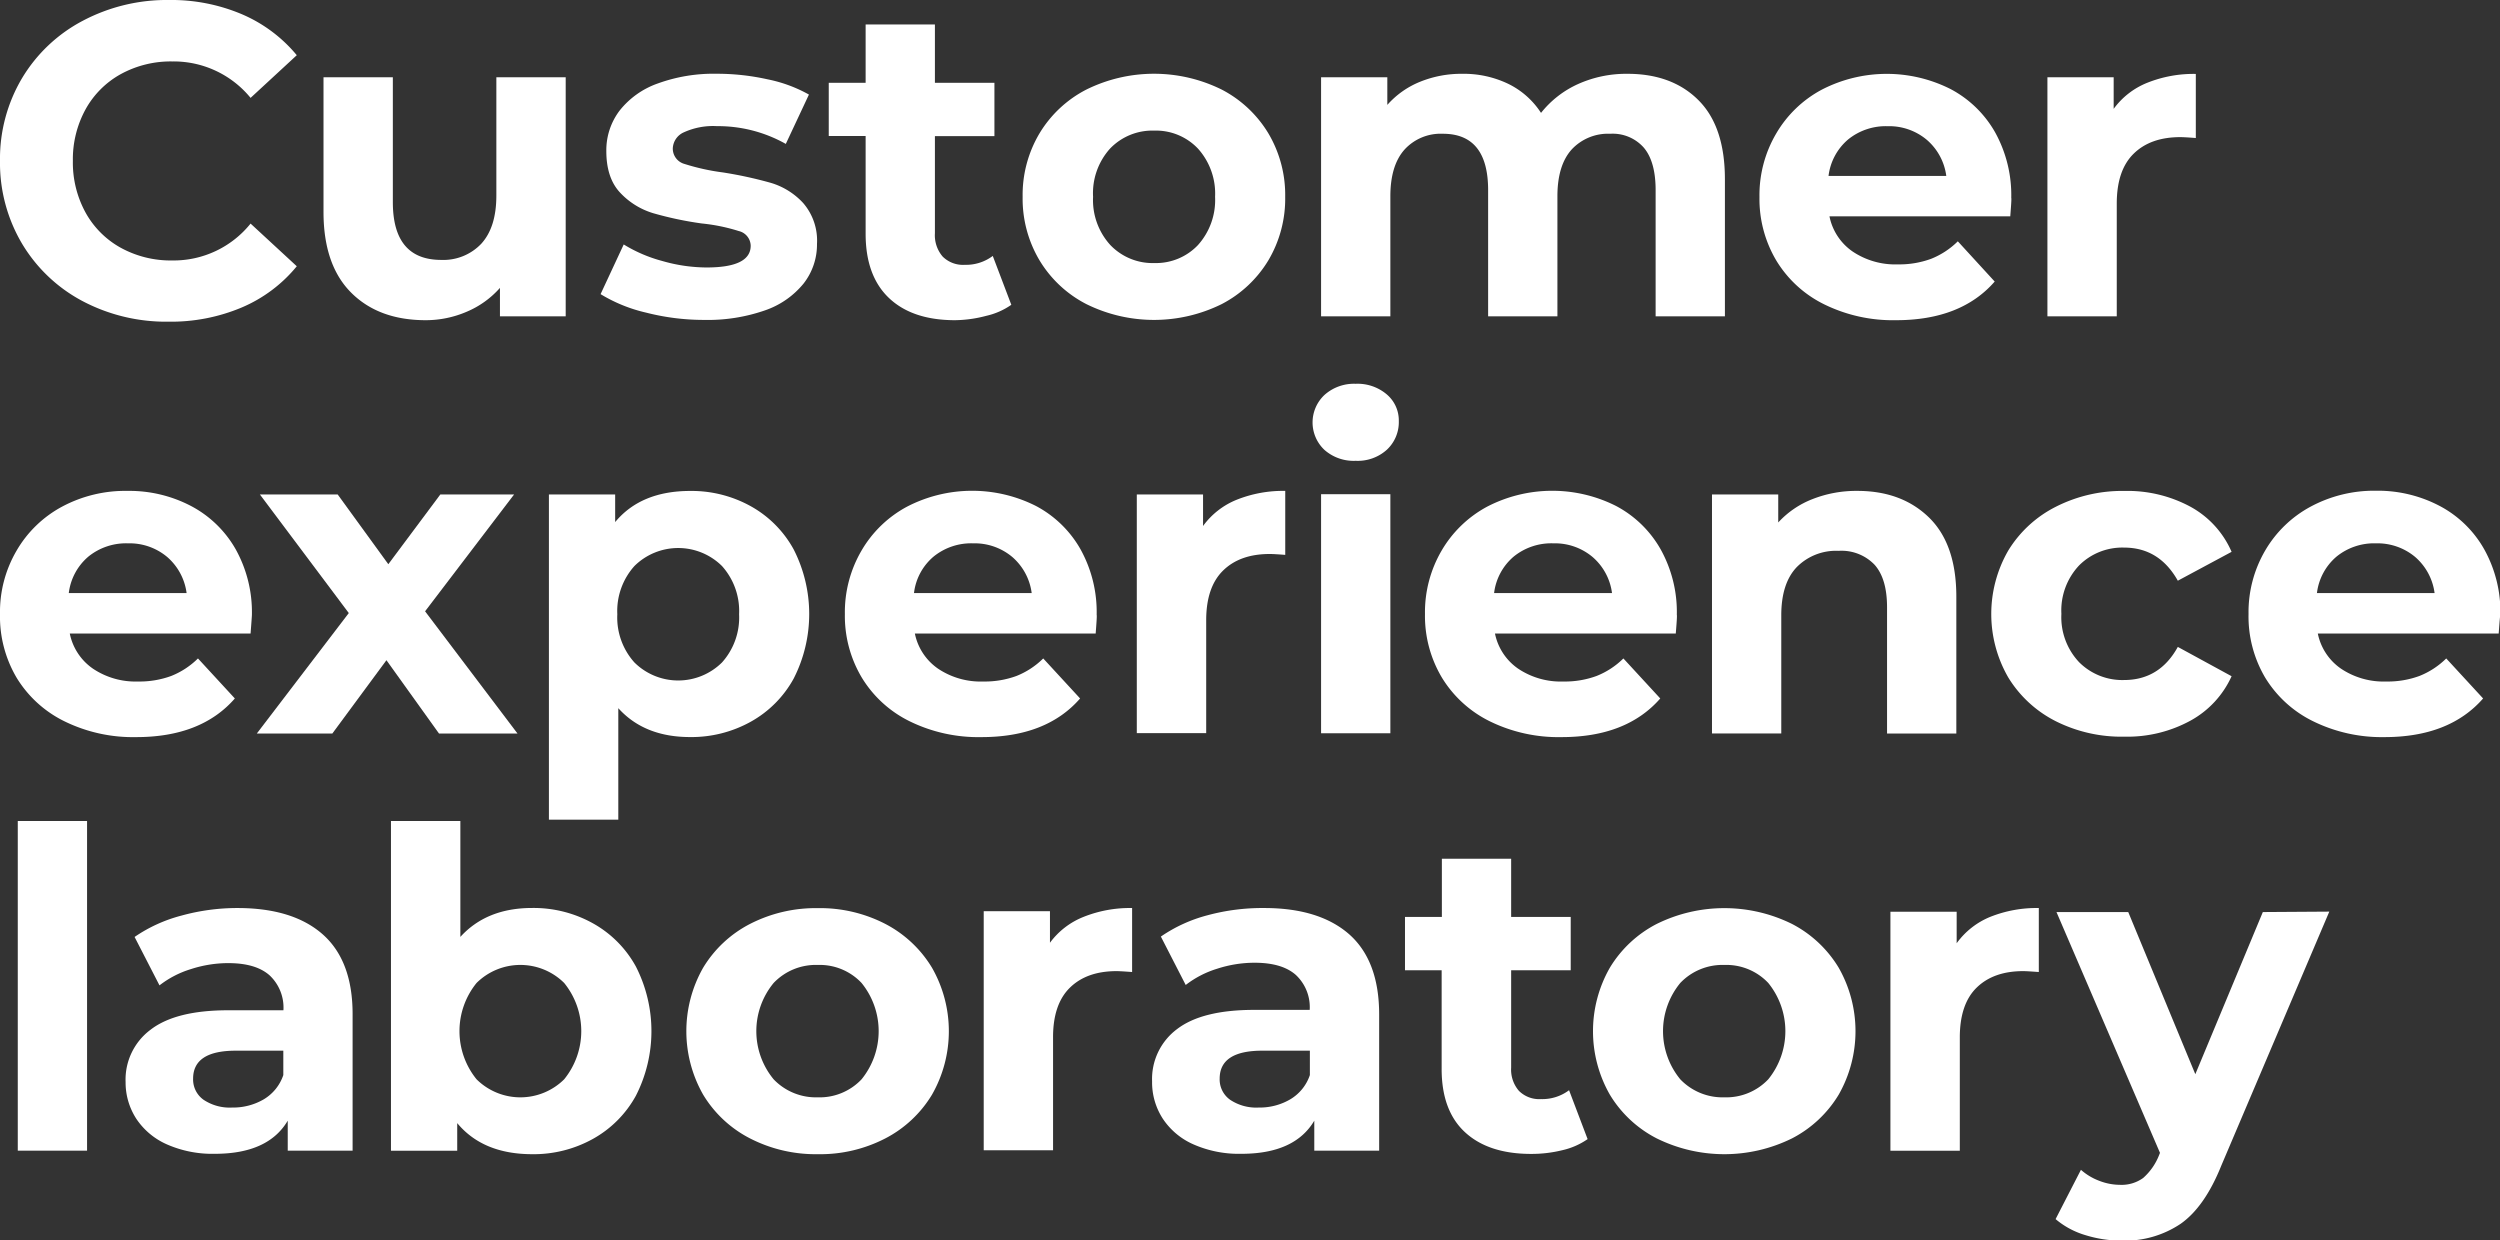 <?xml version="1.0" encoding="UTF-8"?> <svg xmlns="http://www.w3.org/2000/svg" viewBox="0 0 452.85 224.68"><rect x="0" y="0" width="452.85" height="224.68" fill="#333333" stroke="none"/> <defs> <style>.cls-1{fill:#fff;}</style> </defs> <g id="Layer_2" data-name="Layer 2"> <g id="Layer_1-2" data-name="Layer 1"> <path class="cls-1" d="M14.93,54.53A28.05,28.05,0,0,1,4,44.15a28.68,28.68,0,0,1-4-15,28.6,28.6,0,0,1,4-15,28,28,0,0,1,11-10.39A32.58,32.58,0,0,1,30.58,0,32.75,32.75,0,0,1,43.82,2.58,26.36,26.36,0,0,1,53.76,10l-8.37,7.73a18,18,0,0,0-14.16-6.6,18.82,18.82,0,0,0-9.34,2.29,16.28,16.28,0,0,0-6.4,6.4,18.78,18.78,0,0,0-2.29,9.33,18.82,18.82,0,0,0,2.29,9.34,16.28,16.28,0,0,0,6.4,6.4,18.82,18.82,0,0,0,9.34,2.29,17.89,17.89,0,0,0,14.16-6.68l8.37,7.73a26,26,0,0,1-10,7.48A33,33,0,0,1,30.5,58.27,32.4,32.4,0,0,1,14.93,54.53Z"></path> <path class="cls-1" d="M102.47,14V57.3H90.56V52.15a16.66,16.66,0,0,1-6,4.31A18.78,18.78,0,0,1,77.12,58Q68.59,58,63.6,53t-5-14.57V14H71.16V36.62q0,10.46,8.77,10.46a9.47,9.47,0,0,0,7.25-2.93c1.82-2,2.73-4.88,2.73-8.74V14Z"></path> <path class="cls-1" d="M117,56.62a27.77,27.77,0,0,1-8.21-3.34l4.19-9a26.12,26.12,0,0,0,7,3,29.25,29.25,0,0,0,8,1.17q8,0,8-3.94a2.79,2.79,0,0,0-2.17-2.66,33,33,0,0,0-6.68-1.37,62.88,62.88,0,0,1-8.77-1.85,13.54,13.54,0,0,1-6-3.7q-2.53-2.66-2.53-7.57a11.87,11.87,0,0,1,2.37-7.28,15.26,15.26,0,0,1,6.92-4.95,29.6,29.6,0,0,1,10.75-1.77,42.15,42.15,0,0,1,9.13,1,25.63,25.63,0,0,1,7.53,2.77l-4.19,8.94a25,25,0,0,0-12.47-3.22,12.71,12.71,0,0,0-6,1.12,3.33,3.33,0,0,0-2,2.9A2.88,2.88,0,0,0,124,29.7a39.83,39.83,0,0,0,6.92,1.53,74.3,74.3,0,0,1,8.7,1.89,13,13,0,0,1,5.87,3.66,10.41,10.41,0,0,1,2.5,7.41,11.45,11.45,0,0,1-2.42,7.16,15.5,15.5,0,0,1-7,4.87,31.5,31.5,0,0,1-11,1.73A42.29,42.29,0,0,1,117,56.62Z"></path> <path class="cls-1" d="M183.19,55.21a12.82,12.82,0,0,1-4.54,2A22.84,22.84,0,0,1,173,58q-7.72,0-11.95-4T156.8,42.41V24.63h-6.68V15h6.68V4.43h12.55V15h10.78v9.66H169.35V42.25a5.91,5.91,0,0,0,1.41,4.23,5.22,5.22,0,0,0,4,1.49,8.07,8.07,0,0,0,5.07-1.61Z"></path> <path class="cls-1" d="M196.79,55.09a21.23,21.23,0,0,1-8.49-7.93,21.82,21.82,0,0,1-3.06-11.51,21.81,21.81,0,0,1,3.06-11.5,21.23,21.23,0,0,1,8.49-7.93,27.66,27.66,0,0,1,24.5,0,21.35,21.35,0,0,1,8.46,7.93,21.89,21.89,0,0,1,3.05,11.5,21.9,21.9,0,0,1-3.05,11.51,21.35,21.35,0,0,1-8.46,7.93,27.66,27.66,0,0,1-24.5,0ZM217,44.39a12.2,12.2,0,0,0,3.1-8.74,12.18,12.18,0,0,0-3.1-8.73,10.48,10.48,0,0,0-7.93-3.26,10.61,10.61,0,0,0-8,3.26A12.07,12.07,0,0,0,198,35.65a12.09,12.09,0,0,0,3.13,8.74,10.61,10.61,0,0,0,8,3.26A10.48,10.48,0,0,0,217,44.39Z"></path> <path class="cls-1" d="M307.66,18.15q4.8,4.79,4.79,14.36V57.3H299.9V34.45q0-5.16-2.13-7.69a7.51,7.51,0,0,0-6.08-2.53,9,9,0,0,0-7,2.85q-2.58,2.87-2.58,8.49V57.3H269.56V34.45q0-10.23-8.21-10.22a8.85,8.85,0,0,0-6.92,2.85q-2.58,2.87-2.58,8.49V57.3H239.3V14h12v5a15.83,15.83,0,0,1,5.91-4.18,19.87,19.87,0,0,1,7.69-1.45,18.58,18.58,0,0,1,8.29,1.81,14.77,14.77,0,0,1,5.95,5.27,18,18,0,0,1,6.72-5.23,21.29,21.29,0,0,1,8.9-1.85Q302.88,13.36,307.66,18.15Z"></path> <path class="cls-1" d="M364.14,39.19H331.39a10.16,10.16,0,0,0,4.18,6.36,13.85,13.85,0,0,0,8.21,2.34,16.7,16.7,0,0,0,6-1,14.48,14.48,0,0,0,4.86-3.18L361.32,51q-6.1,7-17.86,7a28.2,28.2,0,0,1-13-2.86,20.9,20.9,0,0,1-8.69-7.93,21.82,21.82,0,0,1-3.06-11.51,22,22,0,0,1,3-11.46,21,21,0,0,1,8.29-8,25.64,25.64,0,0,1,23.3-.12,20,20,0,0,1,8.09,7.84,23.5,23.5,0,0,1,2.93,11.87C364.38,36,364.3,37.1,364.14,39.19ZM334.76,25.27a10.29,10.29,0,0,0-3.54,6.6h21.33A10.39,10.39,0,0,0,349,25.31a10.6,10.6,0,0,0-7.08-2.45A10.83,10.83,0,0,0,334.76,25.27Z"></path> <path class="cls-1" d="M388.94,15a22.62,22.62,0,0,1,8.81-1.61V25c-1.39-.11-2.33-.16-2.81-.16-3.6,0-6.41,1-8.45,3s-3.06,5-3.06,9.05V57.3H370.87V14h12v5.72A13.92,13.92,0,0,1,388.94,15Z"></path> <path class="cls-1" d="M45.39,114.76H12.64a10.17,10.17,0,0,0,4.18,6.35A13.85,13.85,0,0,0,25,123.45a16.7,16.7,0,0,0,6-1,14.48,14.48,0,0,0,4.86-3.18l6.68,7.25q-6.1,7-17.86,7a28.2,28.2,0,0,1-13-2.86,20.9,20.9,0,0,1-8.69-7.93A21.81,21.81,0,0,1,0,111.22,22,22,0,0,1,3,99.75a21,21,0,0,1,8.29-8A24.26,24.26,0,0,1,23.1,88.92a24.1,24.1,0,0,1,11.51,2.74,20,20,0,0,1,8.09,7.85,23.45,23.45,0,0,1,2.93,11.87C45.63,111.54,45.55,112.66,45.39,114.76ZM16,100.83a10.29,10.29,0,0,0-3.54,6.6H33.8a10.42,10.42,0,0,0-3.54-6.56,10.6,10.6,0,0,0-7.08-2.45A10.83,10.83,0,0,0,16,100.83Z"></path> <path class="cls-1" d="M79.52,132.87,70,119.59,60.2,132.87H46.52l16.66-21.82L47.08,89.57H61.17l9.17,12.63,9.42-12.63H93.12L77,110.73l16.74,22.14Z"></path> <path class="cls-1" d="M136,91.7a19.83,19.83,0,0,1,7.76,7.81,25.72,25.72,0,0,1,0,23.42,19.87,19.87,0,0,1-7.76,7.8,22.08,22.08,0,0,1-11,2.78q-8.28,0-13-5.23v20.2H99.43V89.57h12v5q4.67-5.64,13.6-5.64A22.08,22.08,0,0,1,136,91.7ZM130.78,120a12.18,12.18,0,0,0,3.1-8.73,12.2,12.2,0,0,0-3.1-8.74,11.27,11.27,0,0,0-15.86,0,12.2,12.2,0,0,0-3.1,8.74,12.18,12.18,0,0,0,3.1,8.73,11.27,11.27,0,0,0,15.86,0Z"></path> <path class="cls-1" d="M198.47,114.76H165.72a10.17,10.17,0,0,0,4.18,6.35,13.85,13.85,0,0,0,8.21,2.34,16.7,16.7,0,0,0,6-1,14.48,14.48,0,0,0,4.86-3.18l6.68,7.25q-6.1,7-17.86,7a28.23,28.23,0,0,1-13-2.86,20.9,20.9,0,0,1-8.69-7.93,21.81,21.81,0,0,1-3.06-11.5,22.13,22.13,0,0,1,3-11.47,21,21,0,0,1,8.29-8,25.64,25.64,0,0,1,23.3-.12,20,20,0,0,1,8.09,7.85,23.45,23.45,0,0,1,2.93,11.87C198.71,111.54,198.63,112.66,198.47,114.76ZM169.1,100.83a10.2,10.2,0,0,0-3.54,6.6h21.32a10.42,10.42,0,0,0-3.54-6.56,10.6,10.6,0,0,0-7.08-2.45A10.79,10.79,0,0,0,169.1,100.83Z"></path> <path class="cls-1" d="M224,90.53a22.62,22.62,0,0,1,8.81-1.61v11.59c-1.39-.11-2.33-.16-2.81-.16-3.6,0-6.41,1-8.45,3s-3.06,5-3.06,9v20.45H205.92V89.57h12v5.71A14,14,0,0,1,224,90.53Z"></path> <path class="cls-1" d="M239.94,81.52a6.82,6.82,0,0,1,0-10,8,8,0,0,1,5.63-2,8.16,8.16,0,0,1,5.64,1.93,6.18,6.18,0,0,1,2.17,4.83,6.83,6.83,0,0,1-2.17,5.19,7.87,7.87,0,0,1-5.64,2A8,8,0,0,1,239.94,81.52Zm-.64,8h12.55v43.3H239.3Z"></path> <path class="cls-1" d="M303.55,114.76H270.8a10.17,10.17,0,0,0,4.18,6.35,13.85,13.85,0,0,0,8.21,2.34,16.62,16.62,0,0,0,6-1,14.51,14.51,0,0,0,4.87-3.18l6.68,7.25q-6.12,7-17.87,7a28.23,28.23,0,0,1-13-2.86,21,21,0,0,1-8.69-7.93,21.81,21.81,0,0,1-3.06-11.5,22.13,22.13,0,0,1,3-11.47,21.11,21.11,0,0,1,8.29-8,25.64,25.64,0,0,1,23.3-.12,20,20,0,0,1,8.09,7.85,23.35,23.35,0,0,1,2.94,11.87C303.8,111.54,303.72,112.66,303.55,114.76Zm-29.37-13.93a10.29,10.29,0,0,0-3.54,6.6H292a10.38,10.38,0,0,0-3.55-6.56,10.6,10.6,0,0,0-7.08-2.45A10.8,10.8,0,0,0,274.18,100.83Z"></path> <path class="cls-1" d="M349.43,93.75q4.94,4.83,4.94,14.33v24.79H341.82V110q0-5.16-2.25-7.69a8.28,8.28,0,0,0-6.52-2.53,10,10,0,0,0-7.57,2.93q-2.82,2.94-2.82,8.74v21.41H310.11V89.57h12v5.07a16.53,16.53,0,0,1,6.2-4.23,21.66,21.66,0,0,1,8.13-1.49Q344.47,88.92,349.43,93.75Z"></path> <path class="cls-1" d="M372.4,130.65a21.39,21.39,0,0,1-8.62-7.93,23,23,0,0,1,0-23,21.39,21.39,0,0,1,8.62-7.93,26.54,26.54,0,0,1,12.43-2.86,24,24,0,0,1,11.95,2.86,17,17,0,0,1,7.45,8.17l-9.74,5.23q-3.37-6-9.74-6a11.06,11.06,0,0,0-8.13,3.22,11.89,11.89,0,0,0-3.22,8.78,11.88,11.88,0,0,0,3.22,8.77,11.06,11.06,0,0,0,8.13,3.22q6.44,0,9.74-6l9.74,5.31a17.27,17.27,0,0,1-7.45,8.05,23.82,23.82,0,0,1-11.95,2.9A26.54,26.54,0,0,1,372.4,130.65Z"></path> <path class="cls-1" d="M452.61,114.76H419.85a10.17,10.17,0,0,0,4.18,6.35,13.87,13.87,0,0,0,8.21,2.34,16.62,16.62,0,0,0,6-1,14.51,14.51,0,0,0,4.87-3.18l6.68,7.25q-6.12,7-17.87,7A28.16,28.16,0,0,1,419,130.65a20.92,20.92,0,0,1-8.7-7.93,21.8,21.8,0,0,1-3-11.5,22.12,22.12,0,0,1,3-11.47,21.11,21.11,0,0,1,8.29-8,24.31,24.31,0,0,1,11.79-2.86,24.07,24.07,0,0,1,11.51,2.74,19.91,19.91,0,0,1,8.09,7.85,23.35,23.35,0,0,1,2.94,11.87C452.85,111.54,452.77,112.66,452.61,114.76Zm-29.38-13.93a10.29,10.29,0,0,0-3.54,6.6H441a10.42,10.42,0,0,0-3.54-6.56,10.65,10.65,0,0,0-7.09-2.45A10.8,10.8,0,0,0,423.23,100.83Z"></path> <path class="cls-1" d="M3.22,148.71H15.77v59.72H3.22Z"></path> <path class="cls-1" d="M58.48,169.27q5.4,4.8,5.39,14.45v24.71H52.12V203q-3.54,6-13.2,6a20.44,20.44,0,0,1-8.65-1.69,12.9,12.9,0,0,1-5.59-4.67A12.1,12.1,0,0,1,22.75,196a11.26,11.26,0,0,1,4.54-9.49Q31.85,183,41.34,183h10a8,8,0,0,0-2.5-6.32c-1.66-1.48-4.16-2.22-7.48-2.22a21.94,21.94,0,0,0-6.8,1.09,17.67,17.67,0,0,0-5.67,2.94l-4.51-8.77a27,27,0,0,1,8.49-3.87A38.1,38.1,0,0,1,43,164.48Q53.08,164.48,58.48,169.27Zm-10.7,29.86a8.14,8.14,0,0,0,3.54-4.39v-4.42H42.71q-7.73,0-7.73,5.07a4.51,4.51,0,0,0,1.89,3.82,8.51,8.51,0,0,0,5.19,1.41A11,11,0,0,0,47.78,199.13Z"></path> <path class="cls-1" d="M107.42,167.26a19.89,19.89,0,0,1,7.76,7.81,25.72,25.72,0,0,1,0,23.42,19.87,19.87,0,0,1-7.76,7.8,22.08,22.08,0,0,1-11,2.78q-8.93,0-13.6-5.63v5h-12V148.71H83.39v21q4.76-5.24,13-5.24A22.08,22.08,0,0,1,107.42,167.26Zm-5.23,28.25a13.84,13.84,0,0,0,0-17.46,11.27,11.27,0,0,0-15.86,0,13.84,13.84,0,0,0,0,17.46,11.27,11.27,0,0,0,15.86,0Z"></path> <path class="cls-1" d="M135.86,206.21a21.21,21.21,0,0,1-8.49-7.92,23.24,23.24,0,0,1,0-23,21.3,21.3,0,0,1,8.49-7.93,26.07,26.07,0,0,1,12.28-2.86,25.76,25.76,0,0,1,12.23,2.86,21.39,21.39,0,0,1,8.45,7.93,23.18,23.18,0,0,1,0,23,21.29,21.29,0,0,1-8.45,7.92,25.64,25.64,0,0,1-12.23,2.86A26,26,0,0,1,135.86,206.21Zm20.2-10.7a13.84,13.84,0,0,0,0-17.46,10.41,10.41,0,0,0-7.92-3.26,10.56,10.56,0,0,0-8,3.26,13.71,13.71,0,0,0,0,17.46,10.6,10.6,0,0,0,8,3.26A10.44,10.44,0,0,0,156.06,195.51Z"></path> <path class="cls-1" d="M196.26,166.09a22.62,22.62,0,0,1,8.81-1.61v11.59c-1.39-.1-2.33-.16-2.81-.16q-5.4,0-8.46,3t-3.05,9v20.45H178.19v-43.3h12v5.71A13.94,13.94,0,0,1,196.26,166.09Z"></path> <path class="cls-1" d="M244.43,169.27q5.38,4.8,5.39,14.45v24.71H238.07V203q-3.54,6-13.2,6a20.41,20.41,0,0,1-8.65-1.69,12.85,12.85,0,0,1-5.59-4.67,12.1,12.1,0,0,1-1.94-6.76,11.27,11.27,0,0,1,4.55-9.49q4.55-3.47,14-3.46h10a8,8,0,0,0-2.5-6.32c-1.66-1.48-4.16-2.22-7.48-2.22a21.94,21.94,0,0,0-6.8,1.09,17.83,17.83,0,0,0-5.68,2.94l-4.5-8.77a26.88,26.88,0,0,1,8.49-3.87A38.1,38.1,0,0,1,229,164.48Q239,164.48,244.43,169.27Zm-10.71,29.86a8.11,8.11,0,0,0,3.55-4.39v-4.42h-8.62q-7.72,0-7.72,5.07a4.51,4.51,0,0,0,1.89,3.82,8.51,8.51,0,0,0,5.19,1.41A10.93,10.93,0,0,0,233.72,199.13Z"></path> <path class="cls-1" d="M287.58,206.34a13.05,13.05,0,0,1-4.55,2,23.3,23.3,0,0,1-5.67.68q-7.74,0-12-3.94t-4.22-11.59V175.75H254.5v-9.66h6.68V155.55h12.55v10.54h10.79v9.66H273.73v17.63a5.9,5.9,0,0,0,1.41,4.22,5.2,5.2,0,0,0,4,1.49,8.06,8.06,0,0,0,5.08-1.61Z"></path> <path class="cls-1" d="M300.1,206.21a21.21,21.21,0,0,1-8.49-7.92,23.18,23.18,0,0,1,0-23,21.3,21.3,0,0,1,8.49-7.93,27.66,27.66,0,0,1,24.5,0,21.35,21.35,0,0,1,8.46,7.93,23.24,23.24,0,0,1,0,23,21.26,21.26,0,0,1-8.46,7.92,27.66,27.66,0,0,1-24.5,0Zm20.2-10.7a13.84,13.84,0,0,0,0-17.46,10.44,10.44,0,0,0-7.93-3.26,10.58,10.58,0,0,0-8,3.26,13.74,13.74,0,0,0,0,17.46,10.61,10.61,0,0,0,8,3.26A10.48,10.48,0,0,0,320.3,195.51Z"></path> <path class="cls-1" d="M360.49,166.09a22.64,22.64,0,0,1,8.82-1.61v11.59c-1.4-.1-2.33-.16-2.82-.16q-5.39,0-8.45,3T355,188v20.45H342.43v-43.3h12v5.71A14.05,14.05,0,0,1,360.49,166.09Z"></path> <path class="cls-1" d="M421.93,165.13l-19.56,46q-3,7.48-7.37,10.55a18.08,18.08,0,0,1-10.58,3.05,22.22,22.22,0,0,1-6.68-1,14.88,14.88,0,0,1-5.39-2.9l4.59-8.93a10.64,10.64,0,0,0,3.34,2,10.42,10.42,0,0,0,3.74.72,6.67,6.67,0,0,0,4.19-1.24,10.73,10.73,0,0,0,2.89-4.15l.16-.4-18.75-43.62h13l12.15,29.37,12.23-29.37Z"></path> </g> </g> </svg> 